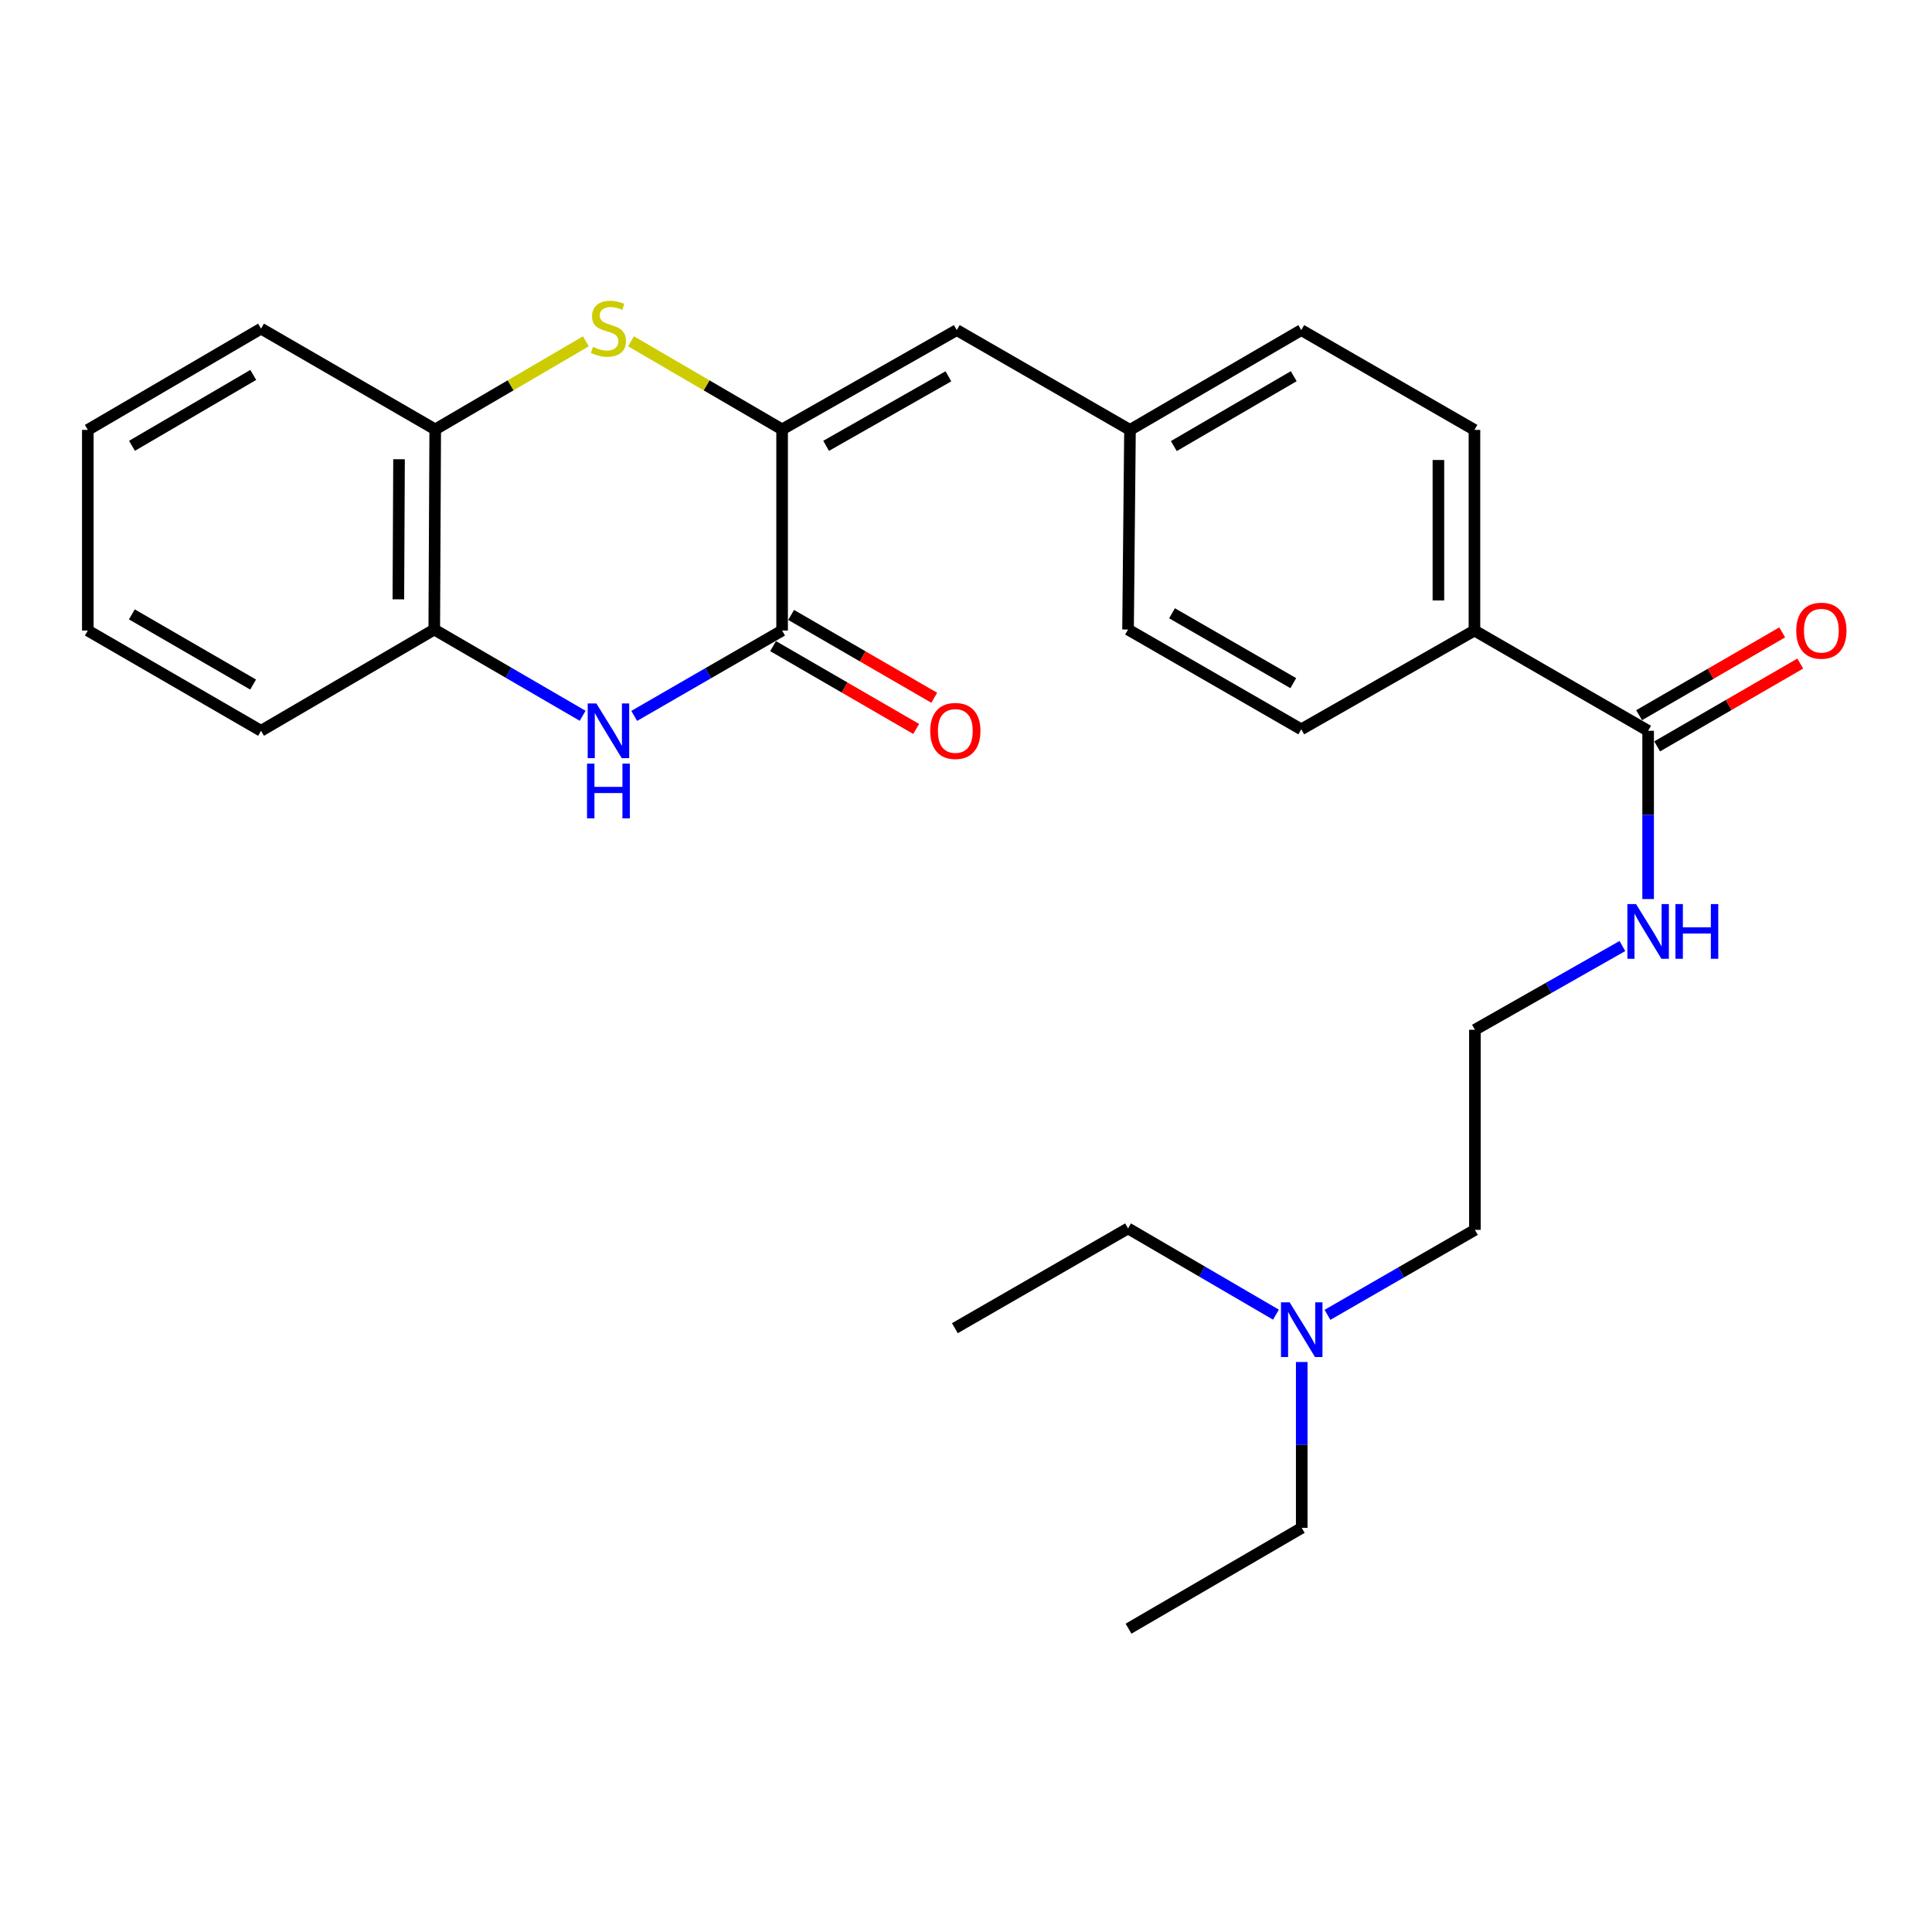 <?xml version='1.0' encoding='iso-8859-1'?>
<svg version='1.1' baseProfile='full'
              xmlns='http://www.w3.org/2000/svg'
                      xmlns:rdkit='http://www.rdkit.org/xml'
                      xmlns:xlink='http://www.w3.org/1999/xlink'
                  xml:space='preserve'
width='1000px' height='1000px' viewBox='0 0 1000 1000'>
<!-- END OF HEADER -->
<rect style='opacity:1.0;fill:#FFFFFF;stroke:none' width='1000' height='1000' x='0' y='0'> </rect>
<path class='bond-0' d='M 404.816,222.257 L 404.816,326.363' style='fill:none;fill-rule:evenodd;stroke:#000000;stroke-width:6px;stroke-linecap:butt;stroke-linejoin:miter;stroke-opacity:1' />
<path class='bond-1' d='M 404.816,222.257 L 365.713,199.452' style='fill:none;fill-rule:evenodd;stroke:#000000;stroke-width:6px;stroke-linecap:butt;stroke-linejoin:miter;stroke-opacity:1' />
<path class='bond-1' d='M 365.713,199.452 L 326.611,176.648' style='fill:none;fill-rule:evenodd;stroke:#CCCC00;stroke-width:6px;stroke-linecap:butt;stroke-linejoin:miter;stroke-opacity:1' />
<path class='bond-3' d='M 404.816,222.257 L 495.232,170.851' style='fill:none;fill-rule:evenodd;stroke:#000000;stroke-width:6px;stroke-linecap:butt;stroke-linejoin:miter;stroke-opacity:1' />
<path class='bond-3' d='M 427.599,230.763 L 490.89,194.779' style='fill:none;fill-rule:evenodd;stroke:#000000;stroke-width:6px;stroke-linecap:butt;stroke-linejoin:miter;stroke-opacity:1' />
<path class='bond-2' d='M 404.816,326.363 L 366.54,348.46' style='fill:none;fill-rule:evenodd;stroke:#000000;stroke-width:6px;stroke-linecap:butt;stroke-linejoin:miter;stroke-opacity:1' />
<path class='bond-2' d='M 366.54,348.46 L 328.264,370.557' style='fill:none;fill-rule:evenodd;stroke:#0000FF;stroke-width:6px;stroke-linecap:butt;stroke-linejoin:miter;stroke-opacity:1' />
<path class='bond-8' d='M 400.144,334.436 L 437.178,355.871' style='fill:none;fill-rule:evenodd;stroke:#000000;stroke-width:6px;stroke-linecap:butt;stroke-linejoin:miter;stroke-opacity:1' />
<path class='bond-8' d='M 437.178,355.871 L 474.213,377.306' style='fill:none;fill-rule:evenodd;stroke:#FF0000;stroke-width:6px;stroke-linecap:butt;stroke-linejoin:miter;stroke-opacity:1' />
<path class='bond-8' d='M 409.489,318.29 L 446.523,339.725' style='fill:none;fill-rule:evenodd;stroke:#000000;stroke-width:6px;stroke-linecap:butt;stroke-linejoin:miter;stroke-opacity:1' />
<path class='bond-8' d='M 446.523,339.725 L 483.558,361.16' style='fill:none;fill-rule:evenodd;stroke:#FF0000;stroke-width:6px;stroke-linecap:butt;stroke-linejoin:miter;stroke-opacity:1' />
<path class='bond-5' d='M 303.253,176.662 L 264.261,199.46' style='fill:none;fill-rule:evenodd;stroke:#CCCC00;stroke-width:6px;stroke-linecap:butt;stroke-linejoin:miter;stroke-opacity:1' />
<path class='bond-5' d='M 264.261,199.46 L 225.27,222.257' style='fill:none;fill-rule:evenodd;stroke:#000000;stroke-width:6px;stroke-linecap:butt;stroke-linejoin:miter;stroke-opacity:1' />
<path class='bond-27' d='M 301.582,370.497 L 263.177,348.171' style='fill:none;fill-rule:evenodd;stroke:#0000FF;stroke-width:6px;stroke-linecap:butt;stroke-linejoin:miter;stroke-opacity:1' />
<path class='bond-27' d='M 263.177,348.171 L 224.773,325.845' style='fill:none;fill-rule:evenodd;stroke:#000000;stroke-width:6px;stroke-linecap:butt;stroke-linejoin:miter;stroke-opacity:1' />
<path class='bond-11' d='M 495.232,170.851 L 584.881,222.516' style='fill:none;fill-rule:evenodd;stroke:#000000;stroke-width:6px;stroke-linecap:butt;stroke-linejoin:miter;stroke-opacity:1' />
<path class='bond-4' d='M 224.773,325.845 L 225.27,222.257' style='fill:none;fill-rule:evenodd;stroke:#000000;stroke-width:6px;stroke-linecap:butt;stroke-linejoin:miter;stroke-opacity:1' />
<path class='bond-4' d='M 206.192,310.217 L 206.541,237.705' style='fill:none;fill-rule:evenodd;stroke:#000000;stroke-width:6px;stroke-linecap:butt;stroke-linejoin:miter;stroke-opacity:1' />
<path class='bond-18' d='M 224.773,325.845 L 135.114,378.256' style='fill:none;fill-rule:evenodd;stroke:#000000;stroke-width:6px;stroke-linecap:butt;stroke-linejoin:miter;stroke-opacity:1' />
<path class='bond-19' d='M 225.27,222.257 L 135.114,170.095' style='fill:none;fill-rule:evenodd;stroke:#000000;stroke-width:6px;stroke-linecap:butt;stroke-linejoin:miter;stroke-opacity:1' />
<path class='bond-6' d='M 853.07,378.256 L 763.173,326.363' style='fill:none;fill-rule:evenodd;stroke:#000000;stroke-width:6px;stroke-linecap:butt;stroke-linejoin:miter;stroke-opacity:1' />
<path class='bond-9' d='M 857.743,386.329 L 894.777,364.894' style='fill:none;fill-rule:evenodd;stroke:#000000;stroke-width:6px;stroke-linecap:butt;stroke-linejoin:miter;stroke-opacity:1' />
<path class='bond-9' d='M 894.777,364.894 L 931.812,343.459' style='fill:none;fill-rule:evenodd;stroke:#FF0000;stroke-width:6px;stroke-linecap:butt;stroke-linejoin:miter;stroke-opacity:1' />
<path class='bond-9' d='M 848.398,370.183 L 885.432,348.748' style='fill:none;fill-rule:evenodd;stroke:#000000;stroke-width:6px;stroke-linecap:butt;stroke-linejoin:miter;stroke-opacity:1' />
<path class='bond-9' d='M 885.432,348.748 L 922.467,327.313' style='fill:none;fill-rule:evenodd;stroke:#FF0000;stroke-width:6px;stroke-linecap:butt;stroke-linejoin:miter;stroke-opacity:1' />
<path class='bond-10' d='M 853.07,378.256 L 853.07,421.801' style='fill:none;fill-rule:evenodd;stroke:#000000;stroke-width:6px;stroke-linecap:butt;stroke-linejoin:miter;stroke-opacity:1' />
<path class='bond-10' d='M 853.07,421.801 L 853.07,465.347' style='fill:none;fill-rule:evenodd;stroke:#0000FF;stroke-width:6px;stroke-linecap:butt;stroke-linejoin:miter;stroke-opacity:1' />
<path class='bond-7' d='M 763.173,326.363 L 763.173,222.516' style='fill:none;fill-rule:evenodd;stroke:#000000;stroke-width:6px;stroke-linecap:butt;stroke-linejoin:miter;stroke-opacity:1' />
<path class='bond-7' d='M 744.518,310.786 L 744.518,238.093' style='fill:none;fill-rule:evenodd;stroke:#000000;stroke-width:6px;stroke-linecap:butt;stroke-linejoin:miter;stroke-opacity:1' />
<path class='bond-28' d='M 763.173,326.363 L 673.534,377.499' style='fill:none;fill-rule:evenodd;stroke:#000000;stroke-width:6px;stroke-linecap:butt;stroke-linejoin:miter;stroke-opacity:1' />
<path class='bond-17' d='M 839.753,489.665 L 801.582,511.338' style='fill:none;fill-rule:evenodd;stroke:#0000FF;stroke-width:6px;stroke-linecap:butt;stroke-linejoin:miter;stroke-opacity:1' />
<path class='bond-17' d='M 801.582,511.338 L 763.411,533.011' style='fill:none;fill-rule:evenodd;stroke:#000000;stroke-width:6px;stroke-linecap:butt;stroke-linejoin:miter;stroke-opacity:1' />
<path class='bond-15' d='M 584.881,222.516 L 583.875,325.845' style='fill:none;fill-rule:evenodd;stroke:#000000;stroke-width:6px;stroke-linecap:butt;stroke-linejoin:miter;stroke-opacity:1' />
<path class='bond-16' d='M 584.881,222.516 L 673.534,170.851' style='fill:none;fill-rule:evenodd;stroke:#000000;stroke-width:6px;stroke-linecap:butt;stroke-linejoin:miter;stroke-opacity:1' />
<path class='bond-16' d='M 607.572,230.884 L 669.629,194.719' style='fill:none;fill-rule:evenodd;stroke:#000000;stroke-width:6px;stroke-linecap:butt;stroke-linejoin:miter;stroke-opacity:1' />
<path class='bond-12' d='M 763.173,222.516 L 673.534,170.851' style='fill:none;fill-rule:evenodd;stroke:#000000;stroke-width:6px;stroke-linecap:butt;stroke-linejoin:miter;stroke-opacity:1' />
<path class='bond-13' d='M 673.534,377.499 L 583.875,325.845' style='fill:none;fill-rule:evenodd;stroke:#000000;stroke-width:6px;stroke-linecap:butt;stroke-linejoin:miter;stroke-opacity:1' />
<path class='bond-13' d='M 669.398,353.587 L 606.637,317.429' style='fill:none;fill-rule:evenodd;stroke:#000000;stroke-width:6px;stroke-linecap:butt;stroke-linejoin:miter;stroke-opacity:1' />
<path class='bond-14' d='M 687.099,680.562 L 725.255,658.571' style='fill:none;fill-rule:evenodd;stroke:#0000FF;stroke-width:6px;stroke-linecap:butt;stroke-linejoin:miter;stroke-opacity:1' />
<path class='bond-14' d='M 725.255,658.571 L 763.411,636.579' style='fill:none;fill-rule:evenodd;stroke:#000000;stroke-width:6px;stroke-linecap:butt;stroke-linejoin:miter;stroke-opacity:1' />
<path class='bond-21' d='M 673.773,704.968 L 673.773,747.892' style='fill:none;fill-rule:evenodd;stroke:#0000FF;stroke-width:6px;stroke-linecap:butt;stroke-linejoin:miter;stroke-opacity:1' />
<path class='bond-21' d='M 673.773,747.892 L 673.773,790.816' style='fill:none;fill-rule:evenodd;stroke:#000000;stroke-width:6px;stroke-linecap:butt;stroke-linejoin:miter;stroke-opacity:1' />
<path class='bond-22' d='M 660.431,680.464 L 622.153,658.143' style='fill:none;fill-rule:evenodd;stroke:#0000FF;stroke-width:6px;stroke-linecap:butt;stroke-linejoin:miter;stroke-opacity:1' />
<path class='bond-22' d='M 622.153,658.143 L 583.875,635.822' style='fill:none;fill-rule:evenodd;stroke:#000000;stroke-width:6px;stroke-linecap:butt;stroke-linejoin:miter;stroke-opacity:1' />
<path class='bond-20' d='M 763.411,533.011 L 763.411,636.579' style='fill:none;fill-rule:evenodd;stroke:#000000;stroke-width:6px;stroke-linecap:butt;stroke-linejoin:miter;stroke-opacity:1' />
<path class='bond-29' d='M 135.114,378.256 L 45.455,326.363' style='fill:none;fill-rule:evenodd;stroke:#000000;stroke-width:6px;stroke-linecap:butt;stroke-linejoin:miter;stroke-opacity:1' />
<path class='bond-29' d='M 131.01,354.326 L 68.248,318.001' style='fill:none;fill-rule:evenodd;stroke:#000000;stroke-width:6px;stroke-linecap:butt;stroke-linejoin:miter;stroke-opacity:1' />
<path class='bond-25' d='M 135.114,170.095 L 45.455,222.516' style='fill:none;fill-rule:evenodd;stroke:#000000;stroke-width:6px;stroke-linecap:butt;stroke-linejoin:miter;stroke-opacity:1' />
<path class='bond-25' d='M 131.081,194.062 L 68.319,230.757' style='fill:none;fill-rule:evenodd;stroke:#000000;stroke-width:6px;stroke-linecap:butt;stroke-linejoin:miter;stroke-opacity:1' />
<path class='bond-23' d='M 673.773,790.816 L 584.124,842.999' style='fill:none;fill-rule:evenodd;stroke:#000000;stroke-width:6px;stroke-linecap:butt;stroke-linejoin:miter;stroke-opacity:1' />
<path class='bond-24' d='M 583.875,635.822 L 494.237,687.466' style='fill:none;fill-rule:evenodd;stroke:#000000;stroke-width:6px;stroke-linecap:butt;stroke-linejoin:miter;stroke-opacity:1' />
<path class='bond-26' d='M 45.455,222.516 L 45.455,326.363' style='fill:none;fill-rule:evenodd;stroke:#000000;stroke-width:6px;stroke-linecap:butt;stroke-linejoin:miter;stroke-opacity:1' />
<path  class='atom-2' d='M 306.929 179.555
Q 307.249 179.675, 308.569 180.235
Q 309.889 180.795, 311.329 181.155
Q 312.809 181.475, 314.249 181.475
Q 316.929 181.475, 318.489 180.195
Q 320.049 178.875, 320.049 176.595
Q 320.049 175.035, 319.249 174.075
Q 318.489 173.115, 317.289 172.595
Q 316.089 172.075, 314.089 171.475
Q 311.569 170.715, 310.049 169.995
Q 308.569 169.275, 307.489 167.755
Q 306.449 166.235, 306.449 163.675
Q 306.449 160.115, 308.849 157.915
Q 311.289 155.715, 316.089 155.715
Q 319.369 155.715, 323.089 157.275
L 322.169 160.355
Q 318.769 158.955, 316.209 158.955
Q 313.449 158.955, 311.929 160.115
Q 310.409 161.235, 310.449 163.195
Q 310.449 164.715, 311.209 165.635
Q 312.009 166.555, 313.129 167.075
Q 314.289 167.595, 316.209 168.195
Q 318.769 168.995, 320.289 169.795
Q 321.809 170.595, 322.889 172.235
Q 324.009 173.835, 324.009 176.595
Q 324.009 180.515, 321.369 182.635
Q 318.769 184.715, 314.409 184.715
Q 311.889 184.715, 309.969 184.155
Q 308.089 183.635, 305.849 182.715
L 306.929 179.555
' fill='#CCCC00'/>
<path  class='atom-3' d='M 308.669 364.096
L 317.949 379.096
Q 318.869 380.576, 320.349 383.256
Q 321.829 385.936, 321.909 386.096
L 321.909 364.096
L 325.669 364.096
L 325.669 392.416
L 321.789 392.416
L 311.829 376.016
Q 310.669 374.096, 309.429 371.896
Q 308.229 369.696, 307.869 369.016
L 307.869 392.416
L 304.189 392.416
L 304.189 364.096
L 308.669 364.096
' fill='#0000FF'/>
<path  class='atom-3' d='M 303.849 395.248
L 307.689 395.248
L 307.689 407.288
L 322.169 407.288
L 322.169 395.248
L 326.009 395.248
L 326.009 423.568
L 322.169 423.568
L 322.169 410.488
L 307.689 410.488
L 307.689 423.568
L 303.849 423.568
L 303.849 395.248
' fill='#0000FF'/>
<path  class='atom-9' d='M 481.475 378.336
Q 481.475 371.536, 484.835 367.736
Q 488.195 363.936, 494.475 363.936
Q 500.755 363.936, 504.115 367.736
Q 507.475 371.536, 507.475 378.336
Q 507.475 385.216, 504.075 389.136
Q 500.675 393.016, 494.475 393.016
Q 488.235 393.016, 484.835 389.136
Q 481.475 385.256, 481.475 378.336
M 494.475 389.816
Q 498.795 389.816, 501.115 386.936
Q 503.475 384.016, 503.475 378.336
Q 503.475 372.776, 501.115 369.976
Q 498.795 367.136, 494.475 367.136
Q 490.155 367.136, 487.795 369.936
Q 485.475 372.736, 485.475 378.336
Q 485.475 384.056, 487.795 386.936
Q 490.155 389.816, 494.475 389.816
' fill='#FF0000'/>
<path  class='atom-10' d='M 929.729 326.443
Q 929.729 319.643, 933.089 315.843
Q 936.449 312.043, 942.729 312.043
Q 949.009 312.043, 952.369 315.843
Q 955.729 319.643, 955.729 326.443
Q 955.729 333.323, 952.329 337.243
Q 948.929 341.123, 942.729 341.123
Q 936.489 341.123, 933.089 337.243
Q 929.729 333.363, 929.729 326.443
M 942.729 337.923
Q 947.049 337.923, 949.369 335.043
Q 951.729 332.123, 951.729 326.443
Q 951.729 320.883, 949.369 318.083
Q 947.049 315.243, 942.729 315.243
Q 938.409 315.243, 936.049 318.043
Q 933.729 320.843, 933.729 326.443
Q 933.729 332.163, 936.049 335.043
Q 938.409 337.923, 942.729 337.923
' fill='#FF0000'/>
<path  class='atom-11' d='M 846.81 467.943
L 856.09 482.943
Q 857.01 484.423, 858.49 487.103
Q 859.97 489.783, 860.05 489.943
L 860.05 467.943
L 863.81 467.943
L 863.81 496.263
L 859.93 496.263
L 849.97 479.863
Q 848.81 477.943, 847.57 475.743
Q 846.37 473.543, 846.01 472.863
L 846.01 496.263
L 842.33 496.263
L 842.33 467.943
L 846.81 467.943
' fill='#0000FF'/>
<path  class='atom-11' d='M 867.21 467.943
L 871.05 467.943
L 871.05 479.983
L 885.53 479.983
L 885.53 467.943
L 889.37 467.943
L 889.37 496.263
L 885.53 496.263
L 885.53 483.183
L 871.05 483.183
L 871.05 496.263
L 867.21 496.263
L 867.21 467.943
' fill='#0000FF'/>
<path  class='atom-15' d='M 667.513 674.083
L 676.793 689.083
Q 677.713 690.563, 679.193 693.243
Q 680.673 695.923, 680.753 696.083
L 680.753 674.083
L 684.513 674.083
L 684.513 702.403
L 680.633 702.403
L 670.673 686.003
Q 669.513 684.083, 668.273 681.883
Q 667.073 679.683, 666.713 679.003
L 666.713 702.403
L 663.033 702.403
L 663.033 674.083
L 667.513 674.083
' fill='#0000FF'/>
</svg>

